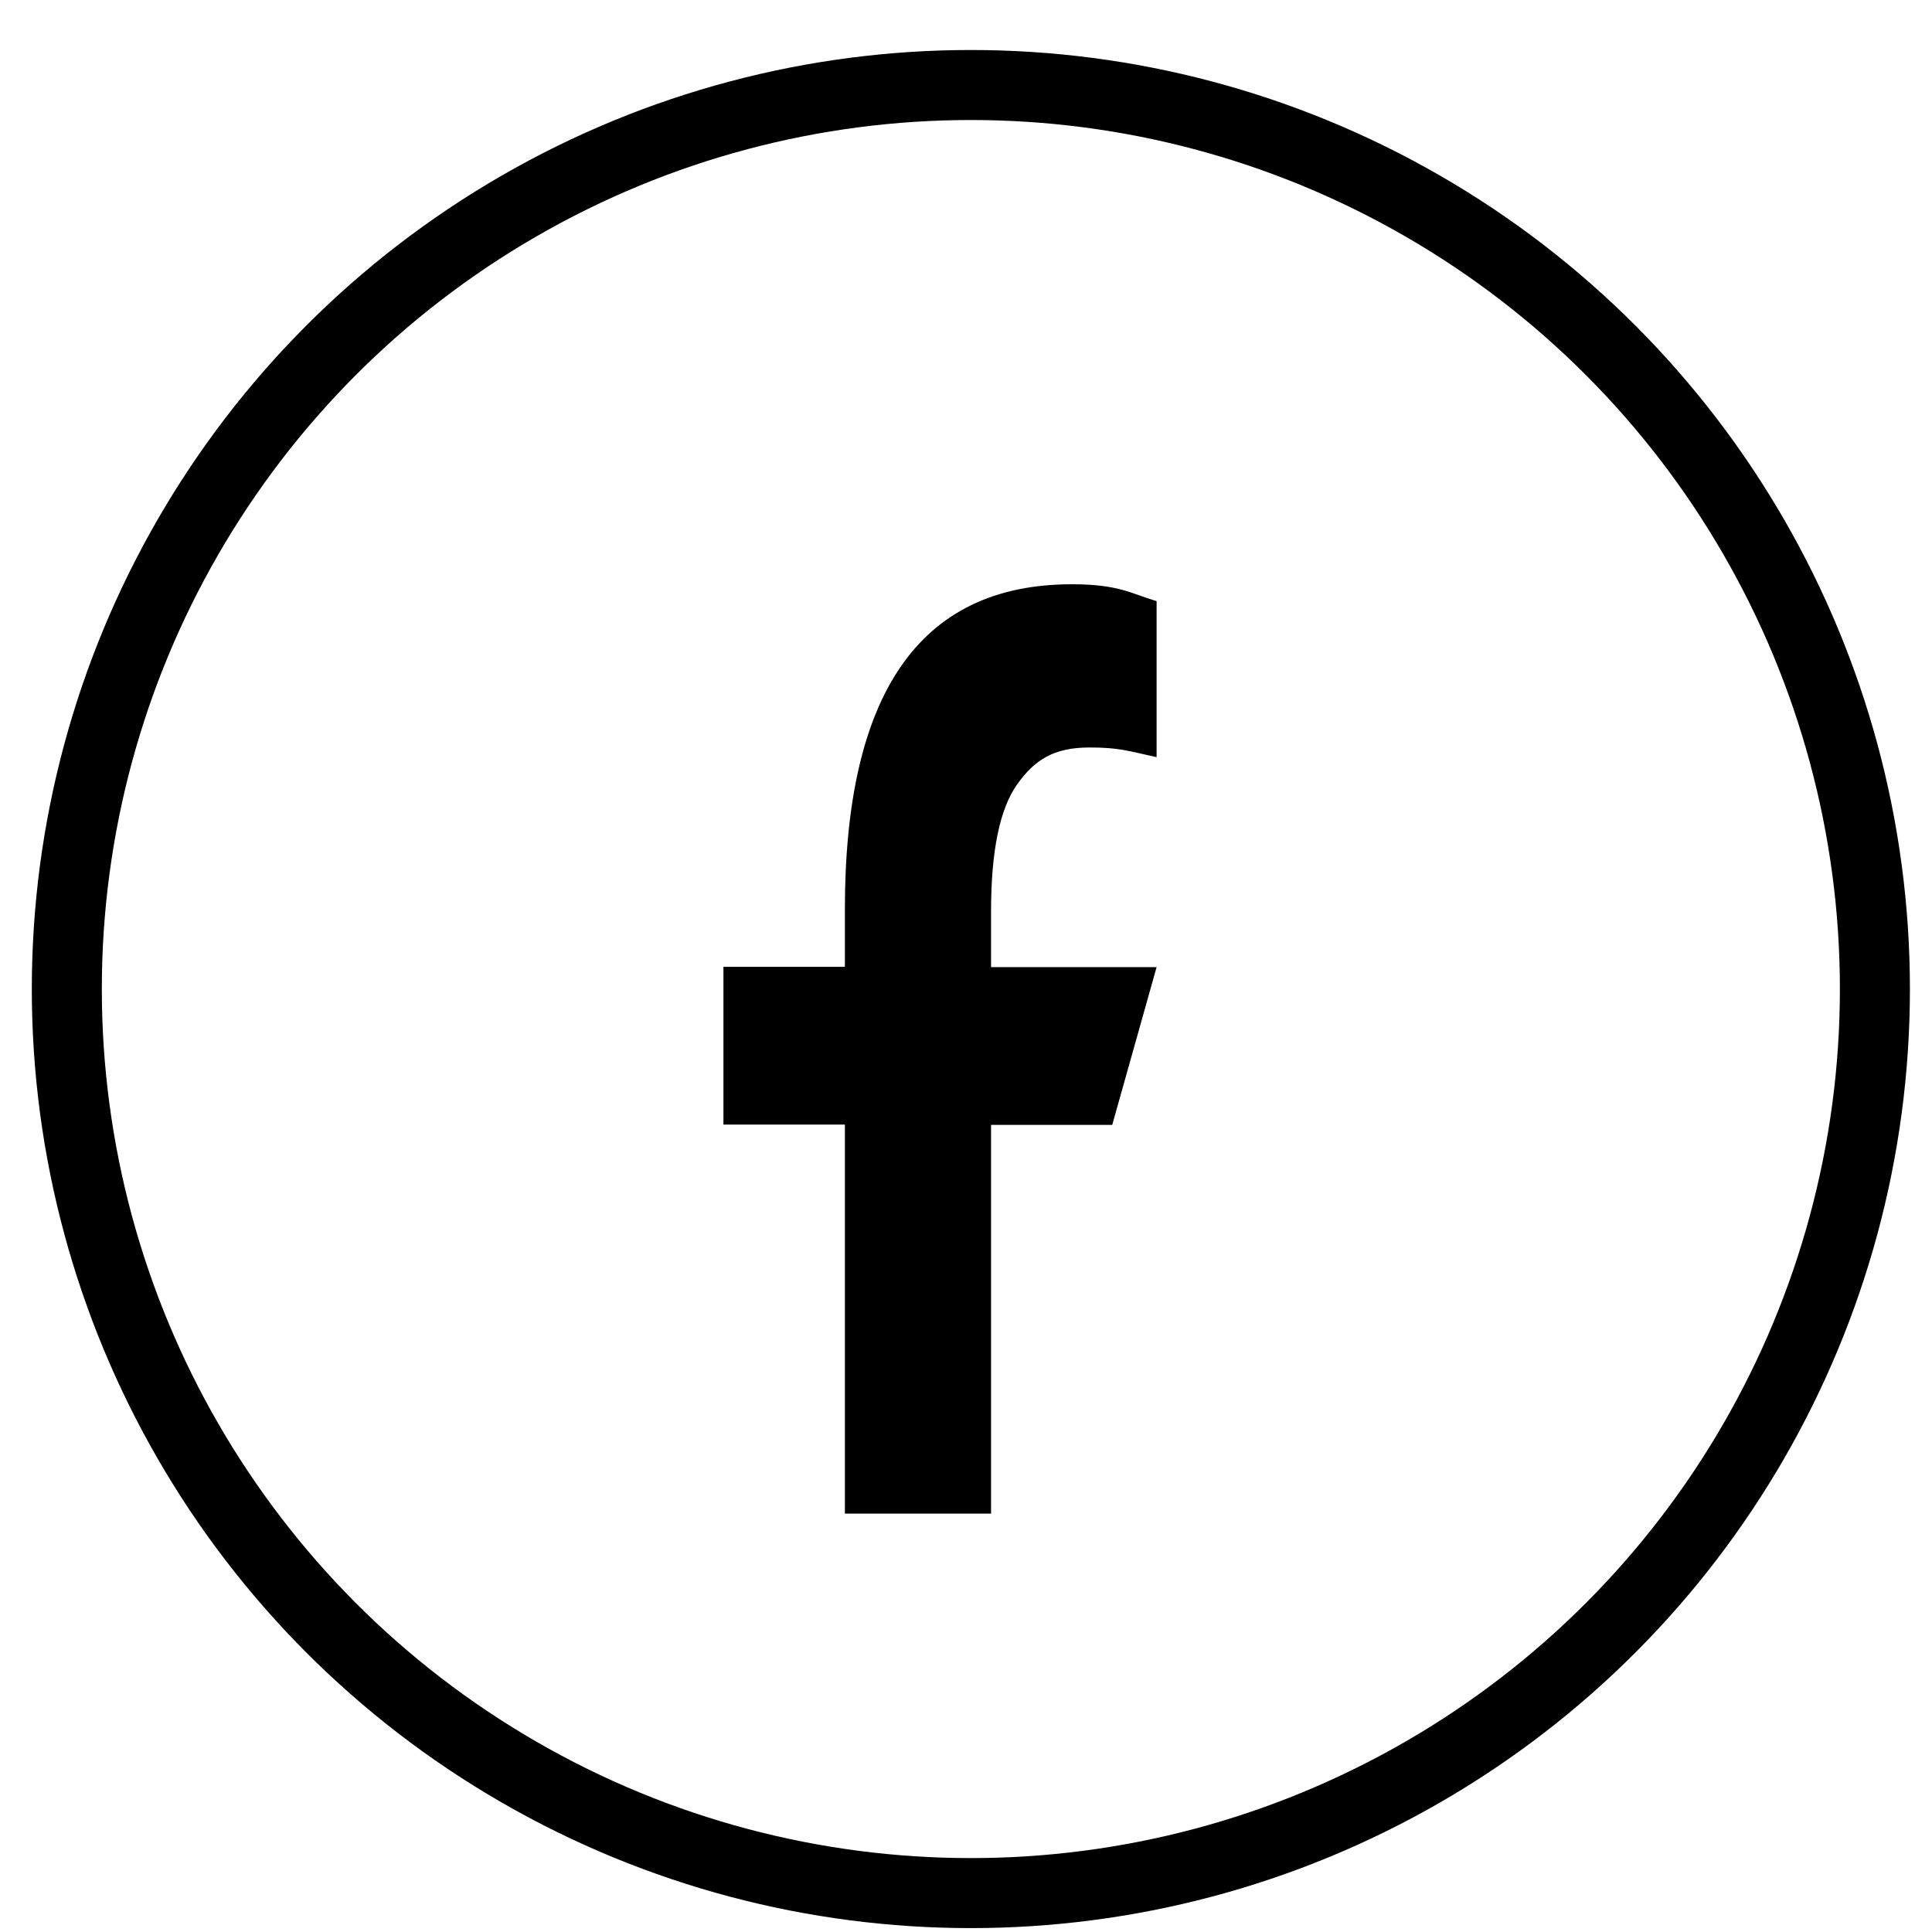 <svg width="29" height="29" viewBox="0 0 29 29" fill="none" xmlns="http://www.w3.org/2000/svg">
<path d="M14.876 16.88V22.72H12.682V16.88H10.859V14.512H12.682V13.65C12.682 10.452 13.775 8.77 16.087 8.77C16.796 8.77 16.973 8.909 17.361 9.023V11.365C16.927 11.272 16.805 11.22 16.353 11.22C15.817 11.22 15.53 11.406 15.269 11.772C15.007 12.139 14.876 12.773 14.876 13.681V14.517H17.361L16.695 16.885H14.876V16.88Z" fill="black"/>
<circle cx="14.573" cy="14.846" r="13.57" stroke="black" stroke-width="1.051"/>
</svg>
